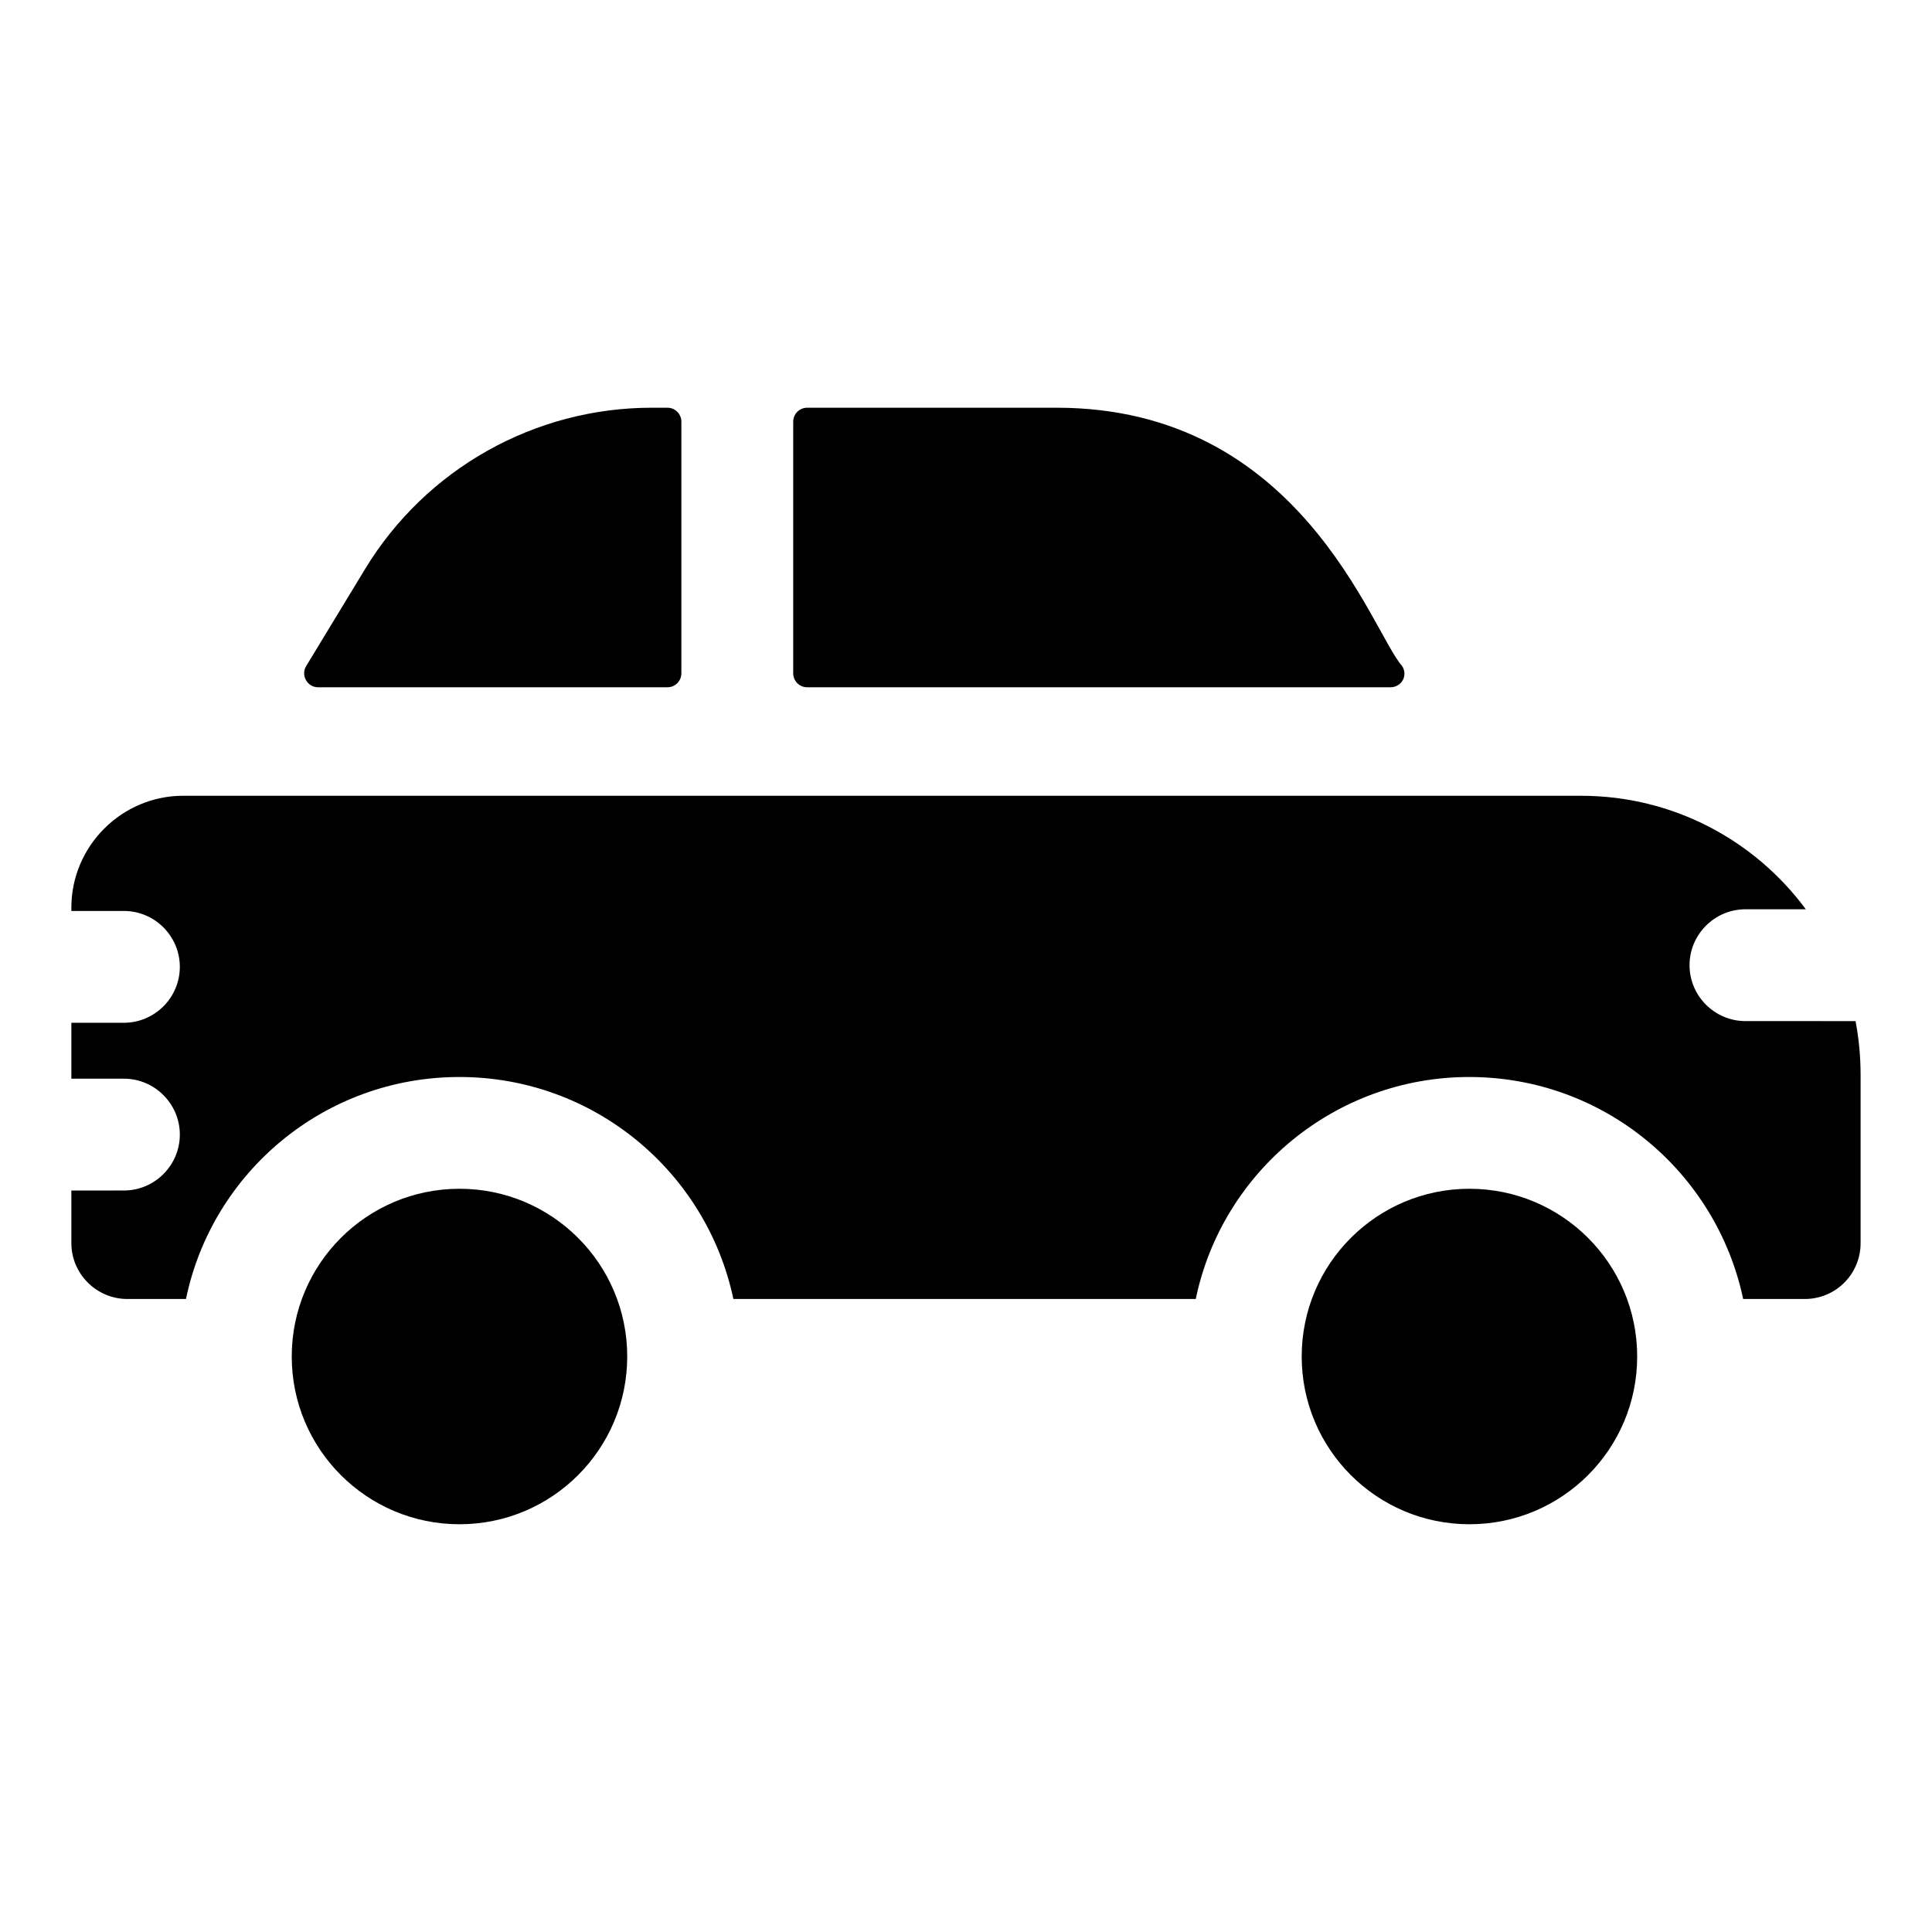 <?xml version="1.0" encoding="UTF-8"?>
<!-- Uploaded to: SVG Repo, www.svgrepo.com, Generator: SVG Repo Mixer Tools -->
<svg fill="#000000" width="800px" height="800px" version="1.1" viewBox="144 144 512 512" xmlns="http://www.w3.org/2000/svg">
 <g>
  <path d="m606.56 414.6c-8.152 0-14.816-6.668-14.816-14.816 0-8.148 6.668-14.816 14.816-14.816h16.004c-13.484-18.227-35.117-30.078-59.566-30.078l-370.45-0.004c-16.301 0-29.637 13.336-29.637 29.637v0.891h13.93c8.148 0 14.816 6.668 14.816 14.816 0 8.148-6.668 14.816-14.816 14.816h-13.93v14.816h13.93c8.148 0 14.816 6.668 14.816 14.816 0 8.148-6.668 14.816-14.816 14.816l-13.93 0.004v13.93c0 8.148 6.668 14.816 14.816 14.816h15.559c6.965-33.637 36.75-58.828 72.461-58.828 35.711 0 65.496 25.191 72.605 58.828h122.54c6.965-33.637 36.898-58.828 72.461-58.828 35.711 0 65.496 25.191 72.605 58.828l16.305 0.004c8.297 0 14.816-6.668 14.816-14.816v-44.453c0-4.891-0.445-9.633-1.336-14.375z"/>
  <path d="m316.72 252.05c-31.059 0-59.863 16.211-75.977 42.762l-15.598 25.695c-1.5 2.473 0.281 5.629 3.168 5.629h92.555c2.047 0 3.703-1.656 3.703-3.703v-66.68c0-2.047-1.66-3.703-3.703-3.703z"/>
  <path d="m424 252.05h-66.09c-2.047 0-3.703 1.66-3.703 3.703v66.68c0 2.047 1.66 3.703 3.703 3.703h154.55c2.965 0 4.742-3.113 3.113-5.629-8.242-9.328-26.844-68.457-91.574-68.457z"/>
  <path d="m310.22 503.49c0 24.551-19.902 44.453-44.453 44.453s-44.453-19.902-44.453-44.453c0-24.551 19.902-44.453 44.453-44.453s44.453 19.902 44.453 44.453"/>
  <path d="m577.87 503.49c0 24.551-19.902 44.453-44.453 44.453-24.551 0-44.453-19.902-44.453-44.453 0-24.551 19.902-44.453 44.453-44.453 24.551 0 44.453 19.902 44.453 44.453"/>
 </g>
</svg>